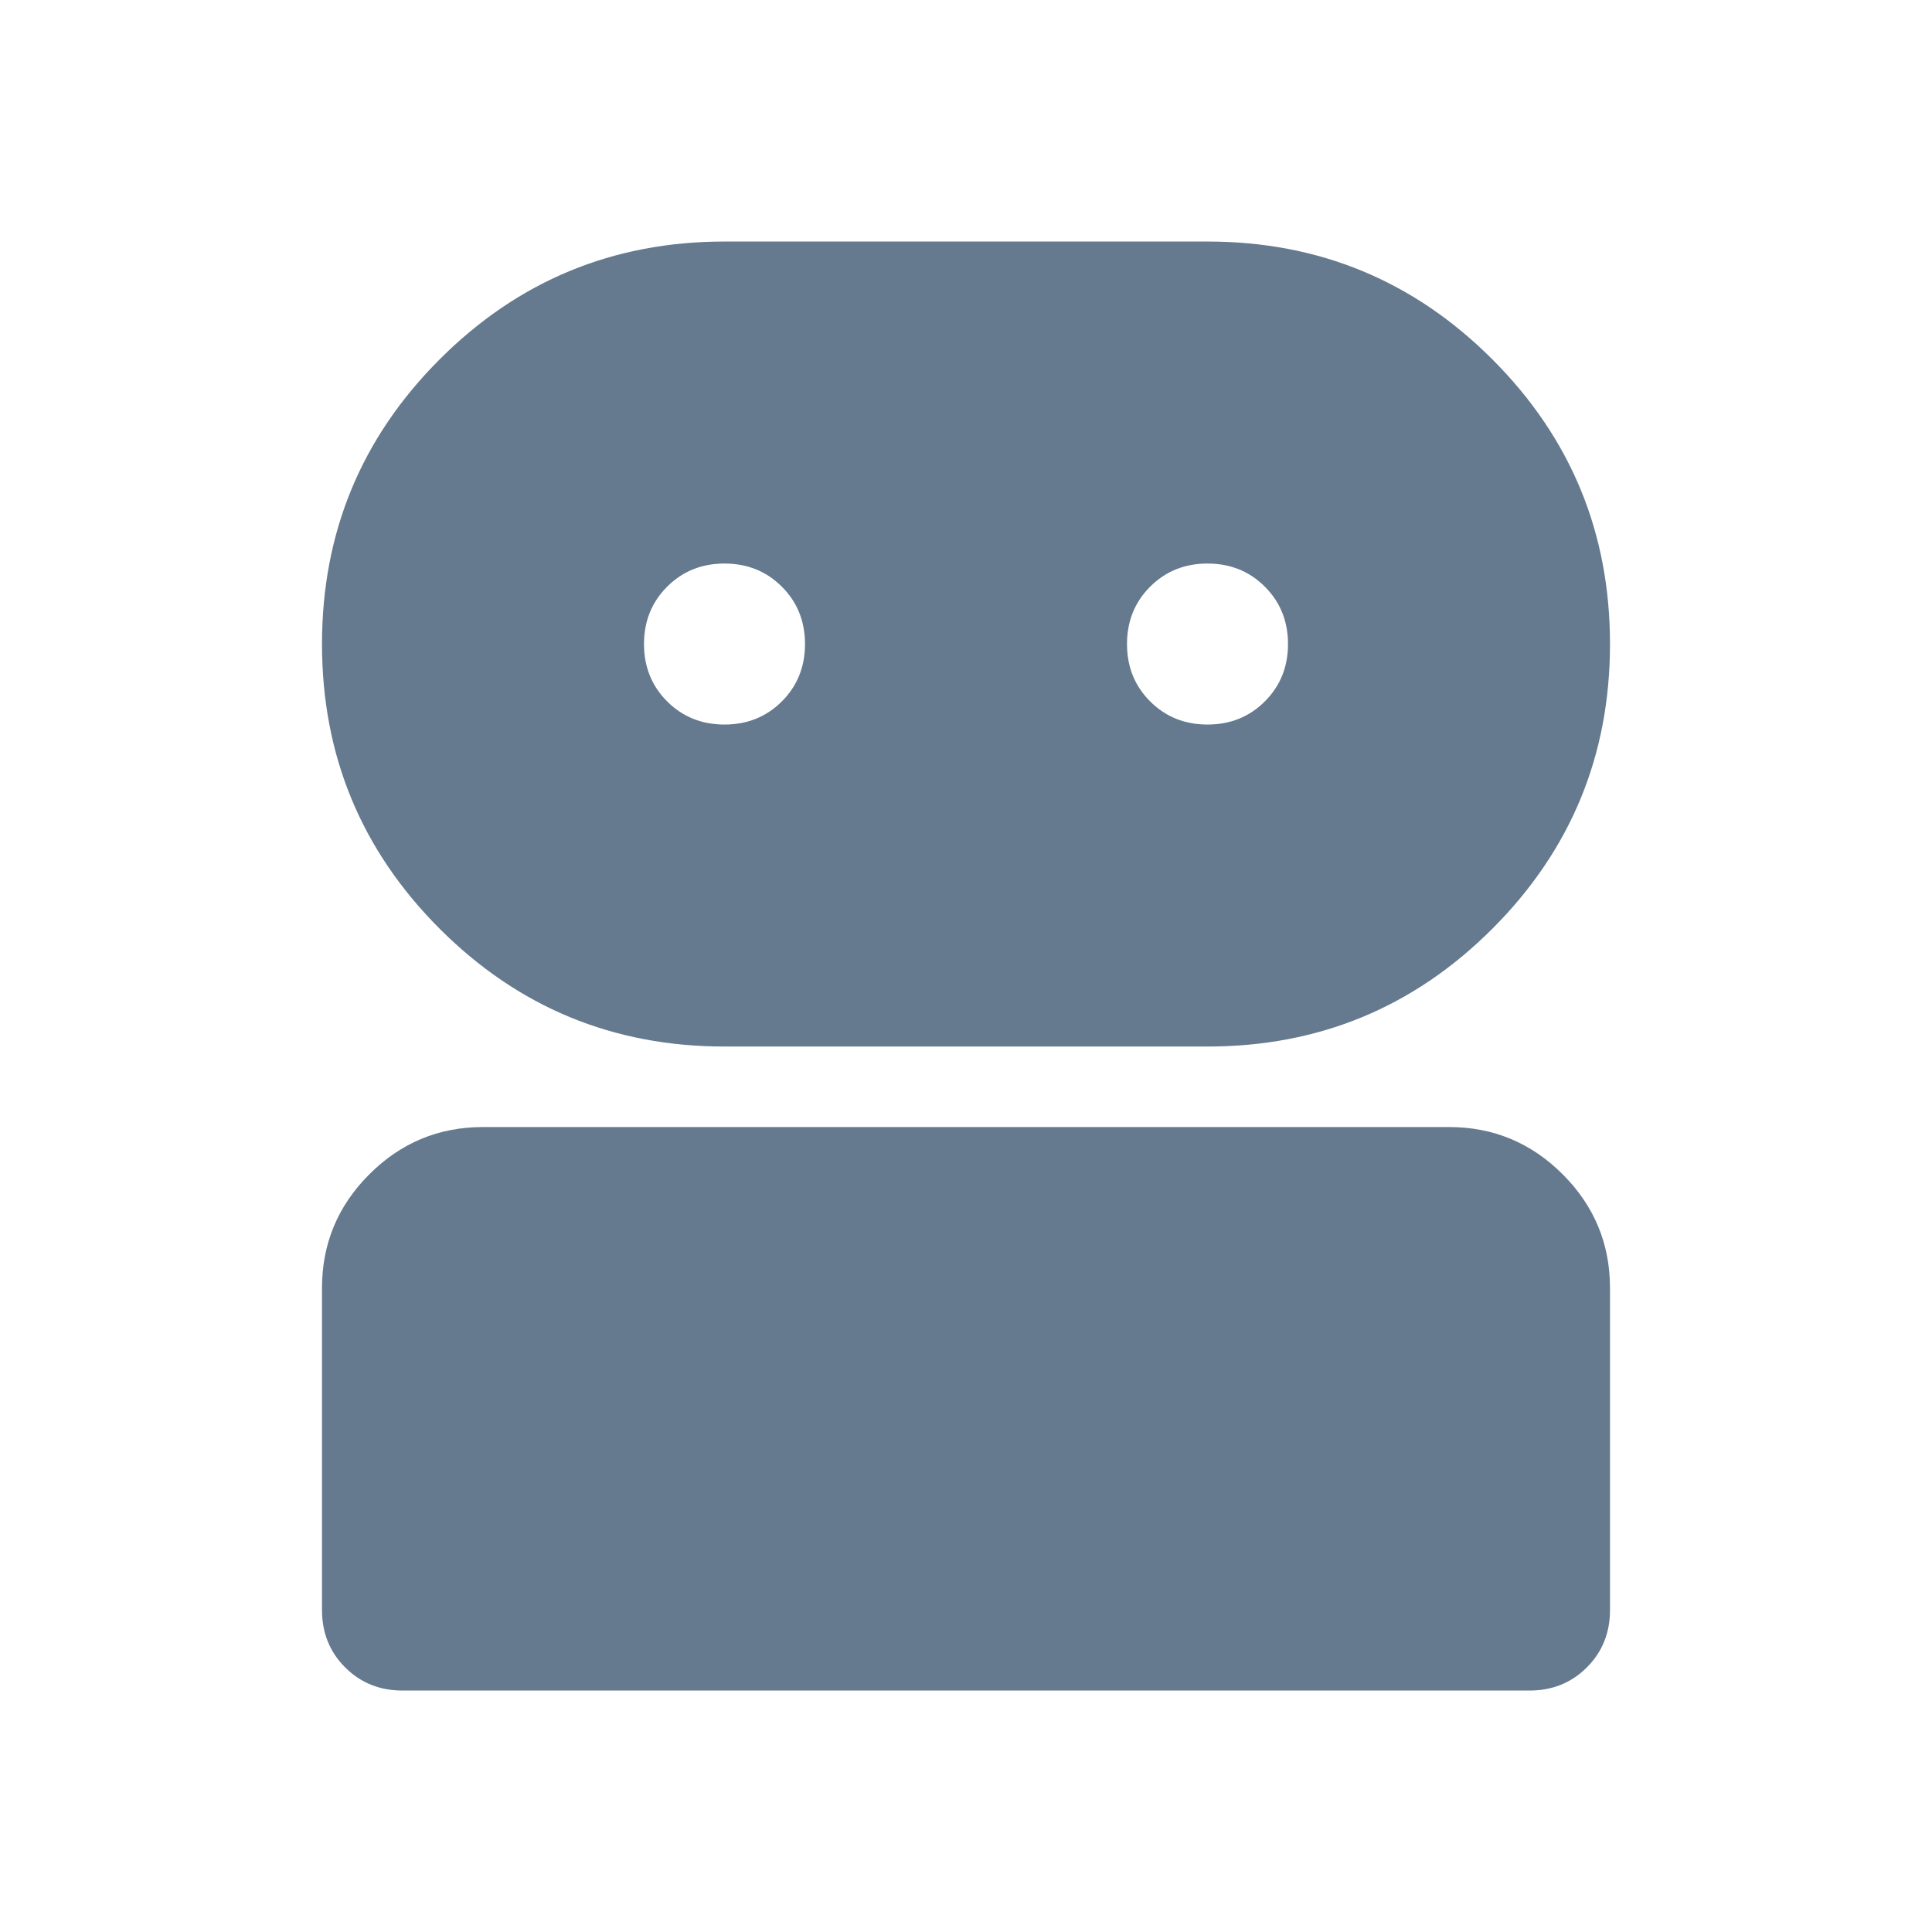 <svg width="48" height="48" viewBox="0 0 48 48" fill="none" xmlns="http://www.w3.org/2000/svg">
<path d="M10 42.001C9.433 42.001 8.958 41.809 8.575 41.426C8.192 41.043 8 40.568 8 40.001V32.001C8 30.901 8.392 29.959 9.175 29.176C9.958 28.393 10.9 28.001 12 28.001H36C37.1 28.001 38.042 28.393 38.825 29.176C39.608 29.959 40 30.901 40 32.001V40.001C40 40.568 39.808 41.043 39.425 41.426C39.042 41.809 38.567 42.001 38 42.001H10ZM18 26.001C15.233 26.001 12.875 25.026 10.925 23.076C8.975 21.126 8 18.768 8 16.001C8 13.234 8.975 10.876 10.925 8.926C12.875 6.976 15.233 6.001 18 6.001H30C32.767 6.001 35.125 6.976 37.075 8.926C39.025 10.876 40 13.234 40 16.001C40 18.768 39.025 21.126 37.075 23.076C35.125 25.026 32.767 26.001 30 26.001H18ZM18 18.001C18.567 18.001 19.042 17.809 19.425 17.426C19.808 17.043 20 16.568 20 16.001C20 15.434 19.808 14.959 19.425 14.576C19.042 14.193 18.567 14.001 18 14.001C17.433 14.001 16.958 14.193 16.575 14.576C16.192 14.959 16 15.434 16 16.001C16 16.568 16.192 17.043 16.575 17.426C16.958 17.809 17.433 18.001 18 18.001ZM30 18.001C30.567 18.001 31.042 17.809 31.425 17.426C31.808 17.043 32 16.568 32 16.001C32 15.434 31.808 14.959 31.425 14.576C31.042 14.193 30.567 14.001 30 14.001C29.433 14.001 28.958 14.193 28.575 14.576C28.192 14.959 28 15.434 28 16.001C28 16.568 28.192 17.043 28.575 17.426C28.958 17.809 29.433 18.001 30 18.001Z" fill="#65798F"/>
</svg>
